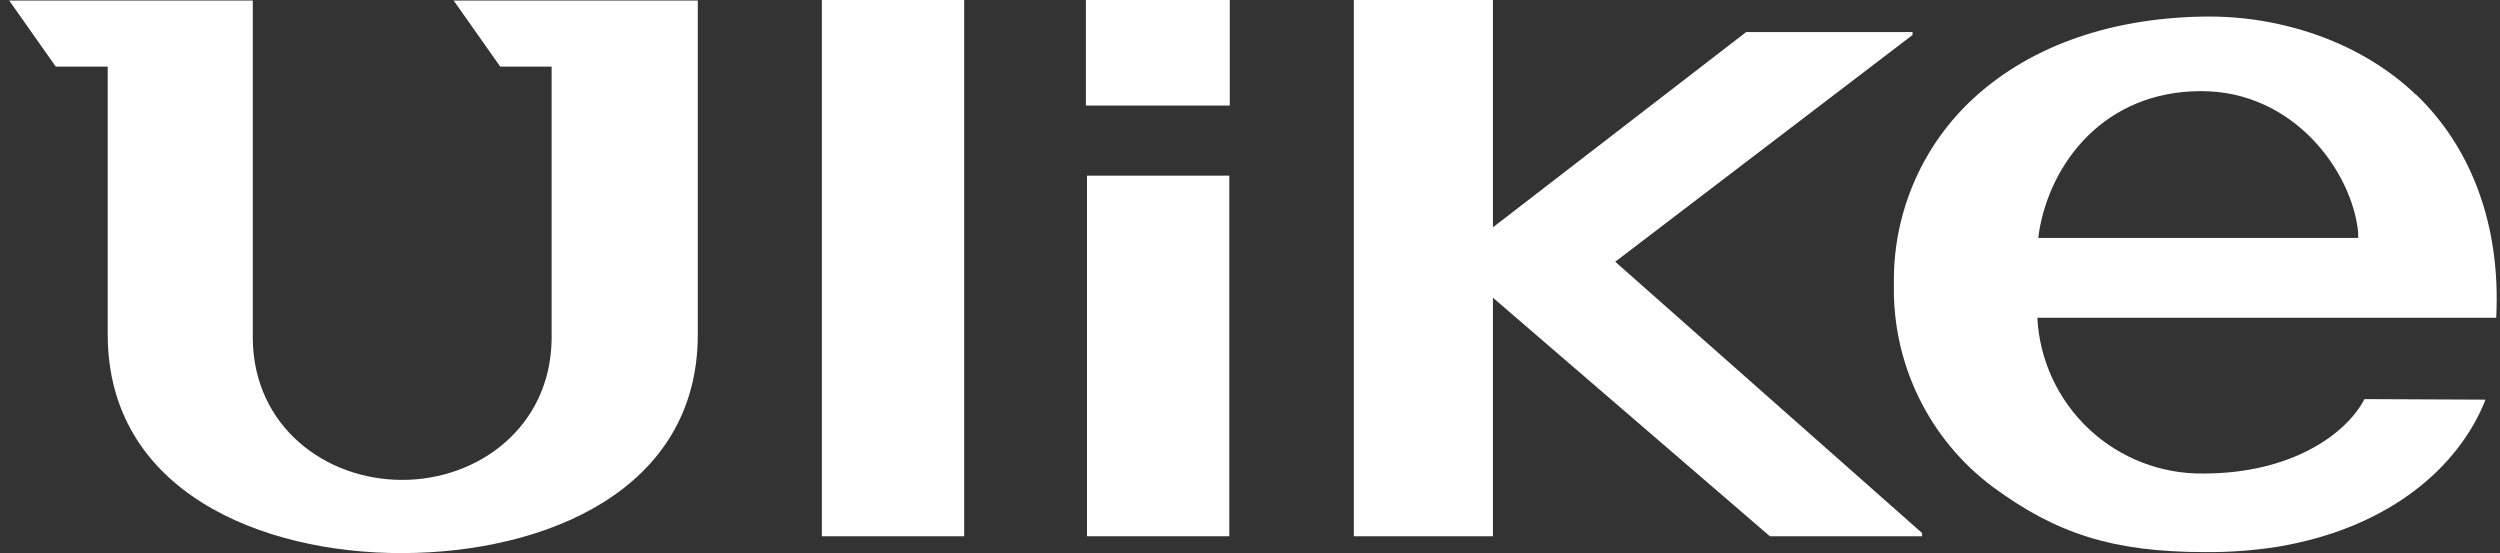 <svg xmlns="http://www.w3.org/2000/svg" fill="none" viewBox="0 0 226 50" height="50" width="226">
<rect x="0" y="0" width="226" height="50" fill="#333333" stroke="none"/>
<path fill="white" d="M111.17 0H98.165V9.542H111.17V0Z"></path>
<path fill="white" d="M111.131 15.88H98.265V48.477H111.131V15.88Z"></path>
<path fill="white" d="M87.161 0H74.295V48.478H87.161V0Z"></path>
<path fill="white" d="M122.385 0V48.478H134.962V26.915L159.997 48.478H173.758V48.189L146.017 23.662L172.892 3.164V2.896H157.857L134.962 20.547V0H122.385Z"></path>
<path fill="white" d="M45.22 6.019H49.867V30.676C49.757 38.587 43.27 43.383 36.354 43.383C29.439 43.383 22.961 38.587 22.852 30.676V0.049H0.832L5.041 6.019H9.738V30.238C9.738 44.388 23.598 50.039 36.404 50C49.21 49.96 63.081 44.388 63.081 30.238V0.049H41.011L45.22 6.019Z"></path>
<path fill="white" d="M184.264 21.512L184.324 21.015C185.319 14.776 190.205 8.238 198.991 8.238C207.409 8.238 212.643 15.552 213.18 21.015V21.512H184.264ZM218.414 8.577C213.608 3.95 206.394 1.343 199.041 1.502C190.414 1.671 183.12 4.348 178.016 9.253C175.812 11.384 174.071 13.946 172.9 16.779C171.729 19.612 171.154 22.656 171.21 25.721C171.137 29.265 171.912 32.775 173.47 35.96C175.027 39.144 177.323 41.911 180.165 44.029C185.847 48.209 190.961 49.91 199.339 49.91C201.524 49.928 203.707 49.768 205.866 49.432C216.026 47.741 222.294 42.199 224.692 36.129L213.747 36.079C212.075 39.293 207.08 42.806 199.2 42.806C195.361 42.857 191.651 41.419 188.85 38.794C186.048 36.169 184.373 32.56 184.175 28.726H225.657C226.095 20.189 223.299 13.253 218.444 8.577"></path>
</svg>
